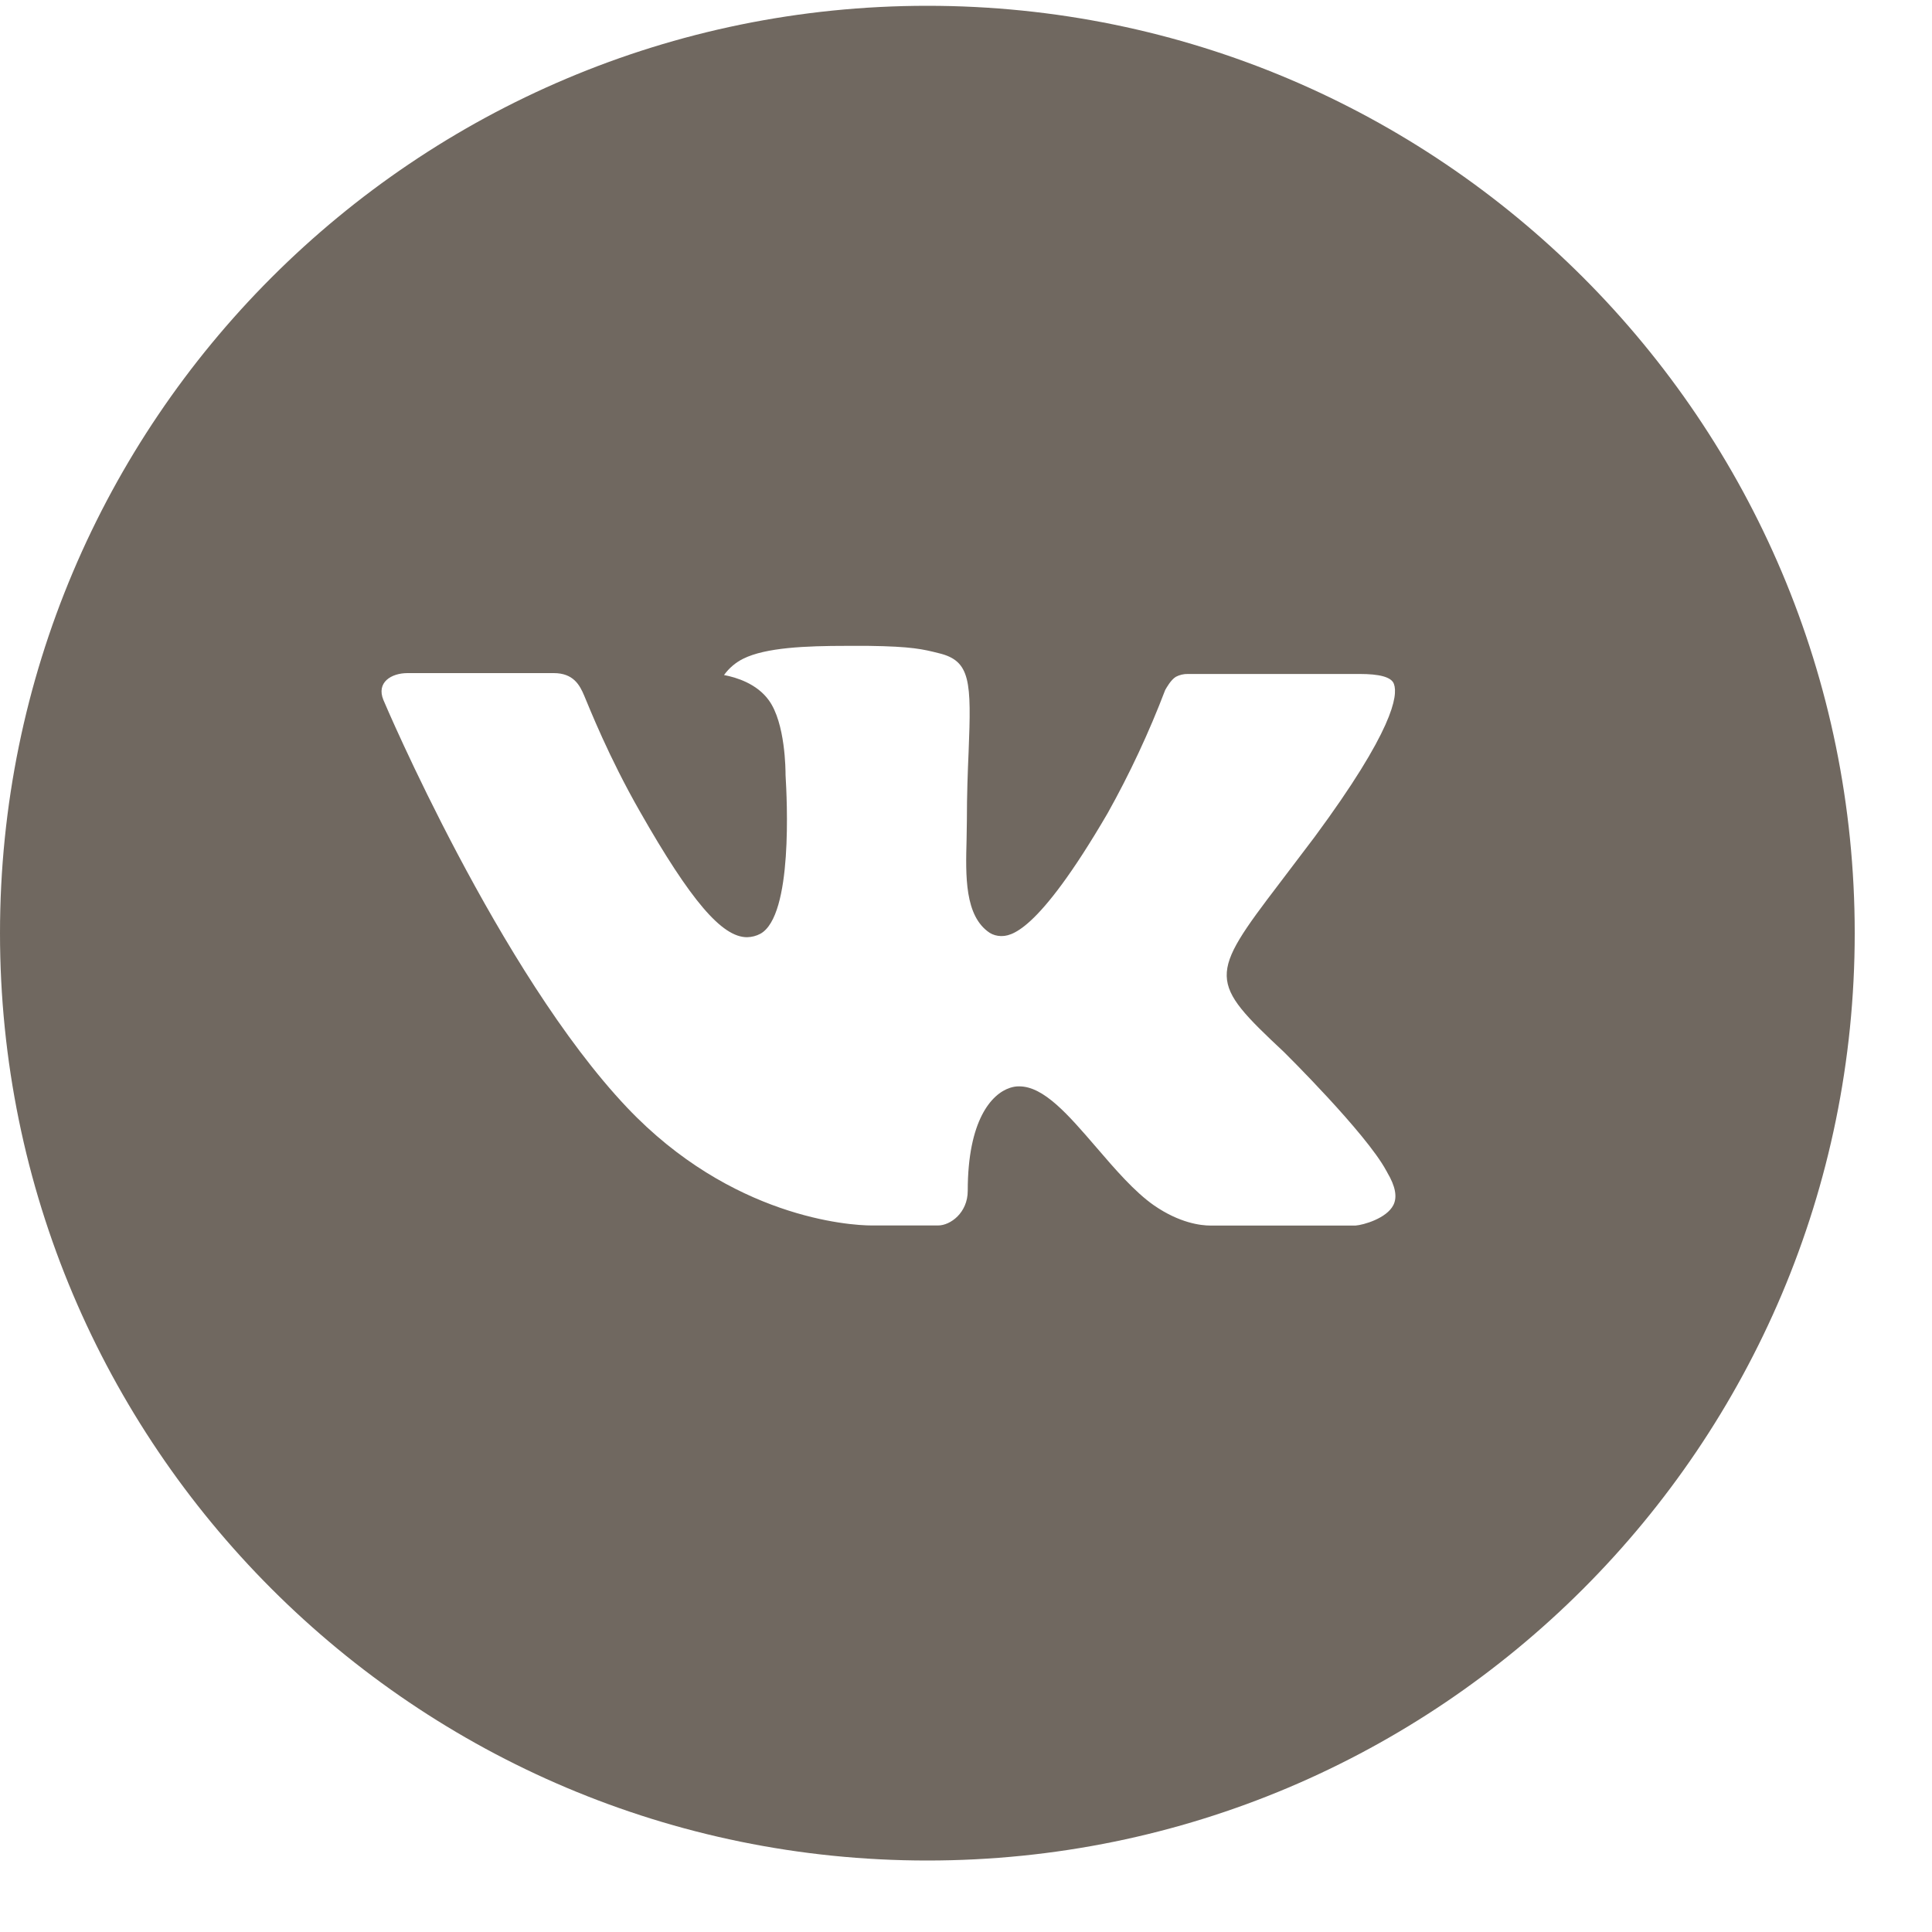 <?xml version="1.0" encoding="UTF-8"?> <svg xmlns="http://www.w3.org/2000/svg" width="20" height="20" viewBox="0 0 20 20" fill="none"> <path d="M9.6 0.06C4.298 0.06 0 4.358 0 9.66C0 14.962 4.298 19.26 9.6 19.26C14.902 19.26 19.2 14.962 19.2 9.66C19.2 4.358 14.902 0.06 9.6 0.06ZM13.292 10.891C13.292 10.891 14.141 11.729 14.35 12.118C14.356 12.126 14.359 12.134 14.361 12.138C14.446 12.281 14.466 12.392 14.424 12.475C14.354 12.613 14.114 12.681 14.032 12.687H12.532C12.428 12.687 12.21 12.66 11.946 12.478C11.743 12.336 11.543 12.103 11.348 11.876C11.057 11.538 10.805 11.246 10.551 11.246C10.519 11.245 10.487 11.251 10.456 11.261C10.264 11.323 10.018 11.597 10.018 12.327C10.018 12.555 9.838 12.686 9.711 12.686H9.024C8.79 12.686 7.571 12.604 6.491 11.465C5.169 10.07 3.979 7.272 3.969 7.246C3.894 7.065 4.049 6.968 4.218 6.968H5.733C5.935 6.968 6.001 7.091 6.047 7.2C6.101 7.327 6.299 7.832 6.624 8.4C7.151 9.326 7.474 9.702 7.733 9.702C7.782 9.701 7.829 9.689 7.872 9.666C8.21 9.478 8.147 8.273 8.132 8.023C8.132 7.976 8.131 7.484 7.958 7.248C7.834 7.077 7.623 7.012 7.495 6.988C7.547 6.916 7.615 6.858 7.694 6.819C7.926 6.703 8.344 6.686 8.759 6.686H8.99C9.44 6.692 9.556 6.721 9.719 6.762C10.049 6.841 10.056 7.054 10.027 7.783C10.018 7.99 10.009 8.224 10.009 8.5C10.009 8.56 10.006 8.624 10.006 8.692C9.996 9.063 9.984 9.484 10.246 9.657C10.28 9.678 10.32 9.689 10.36 9.69C10.451 9.69 10.725 9.69 11.467 8.417C11.696 8.007 11.895 7.581 12.062 7.143C12.077 7.117 12.121 7.037 12.173 7.006C12.211 6.986 12.254 6.976 12.297 6.977H14.078C14.272 6.977 14.405 7.006 14.43 7.081C14.474 7.2 14.422 7.563 13.609 8.664L13.246 9.143C12.509 10.109 12.509 10.158 13.292 10.891Z" fill="#706860"></path> </svg> 